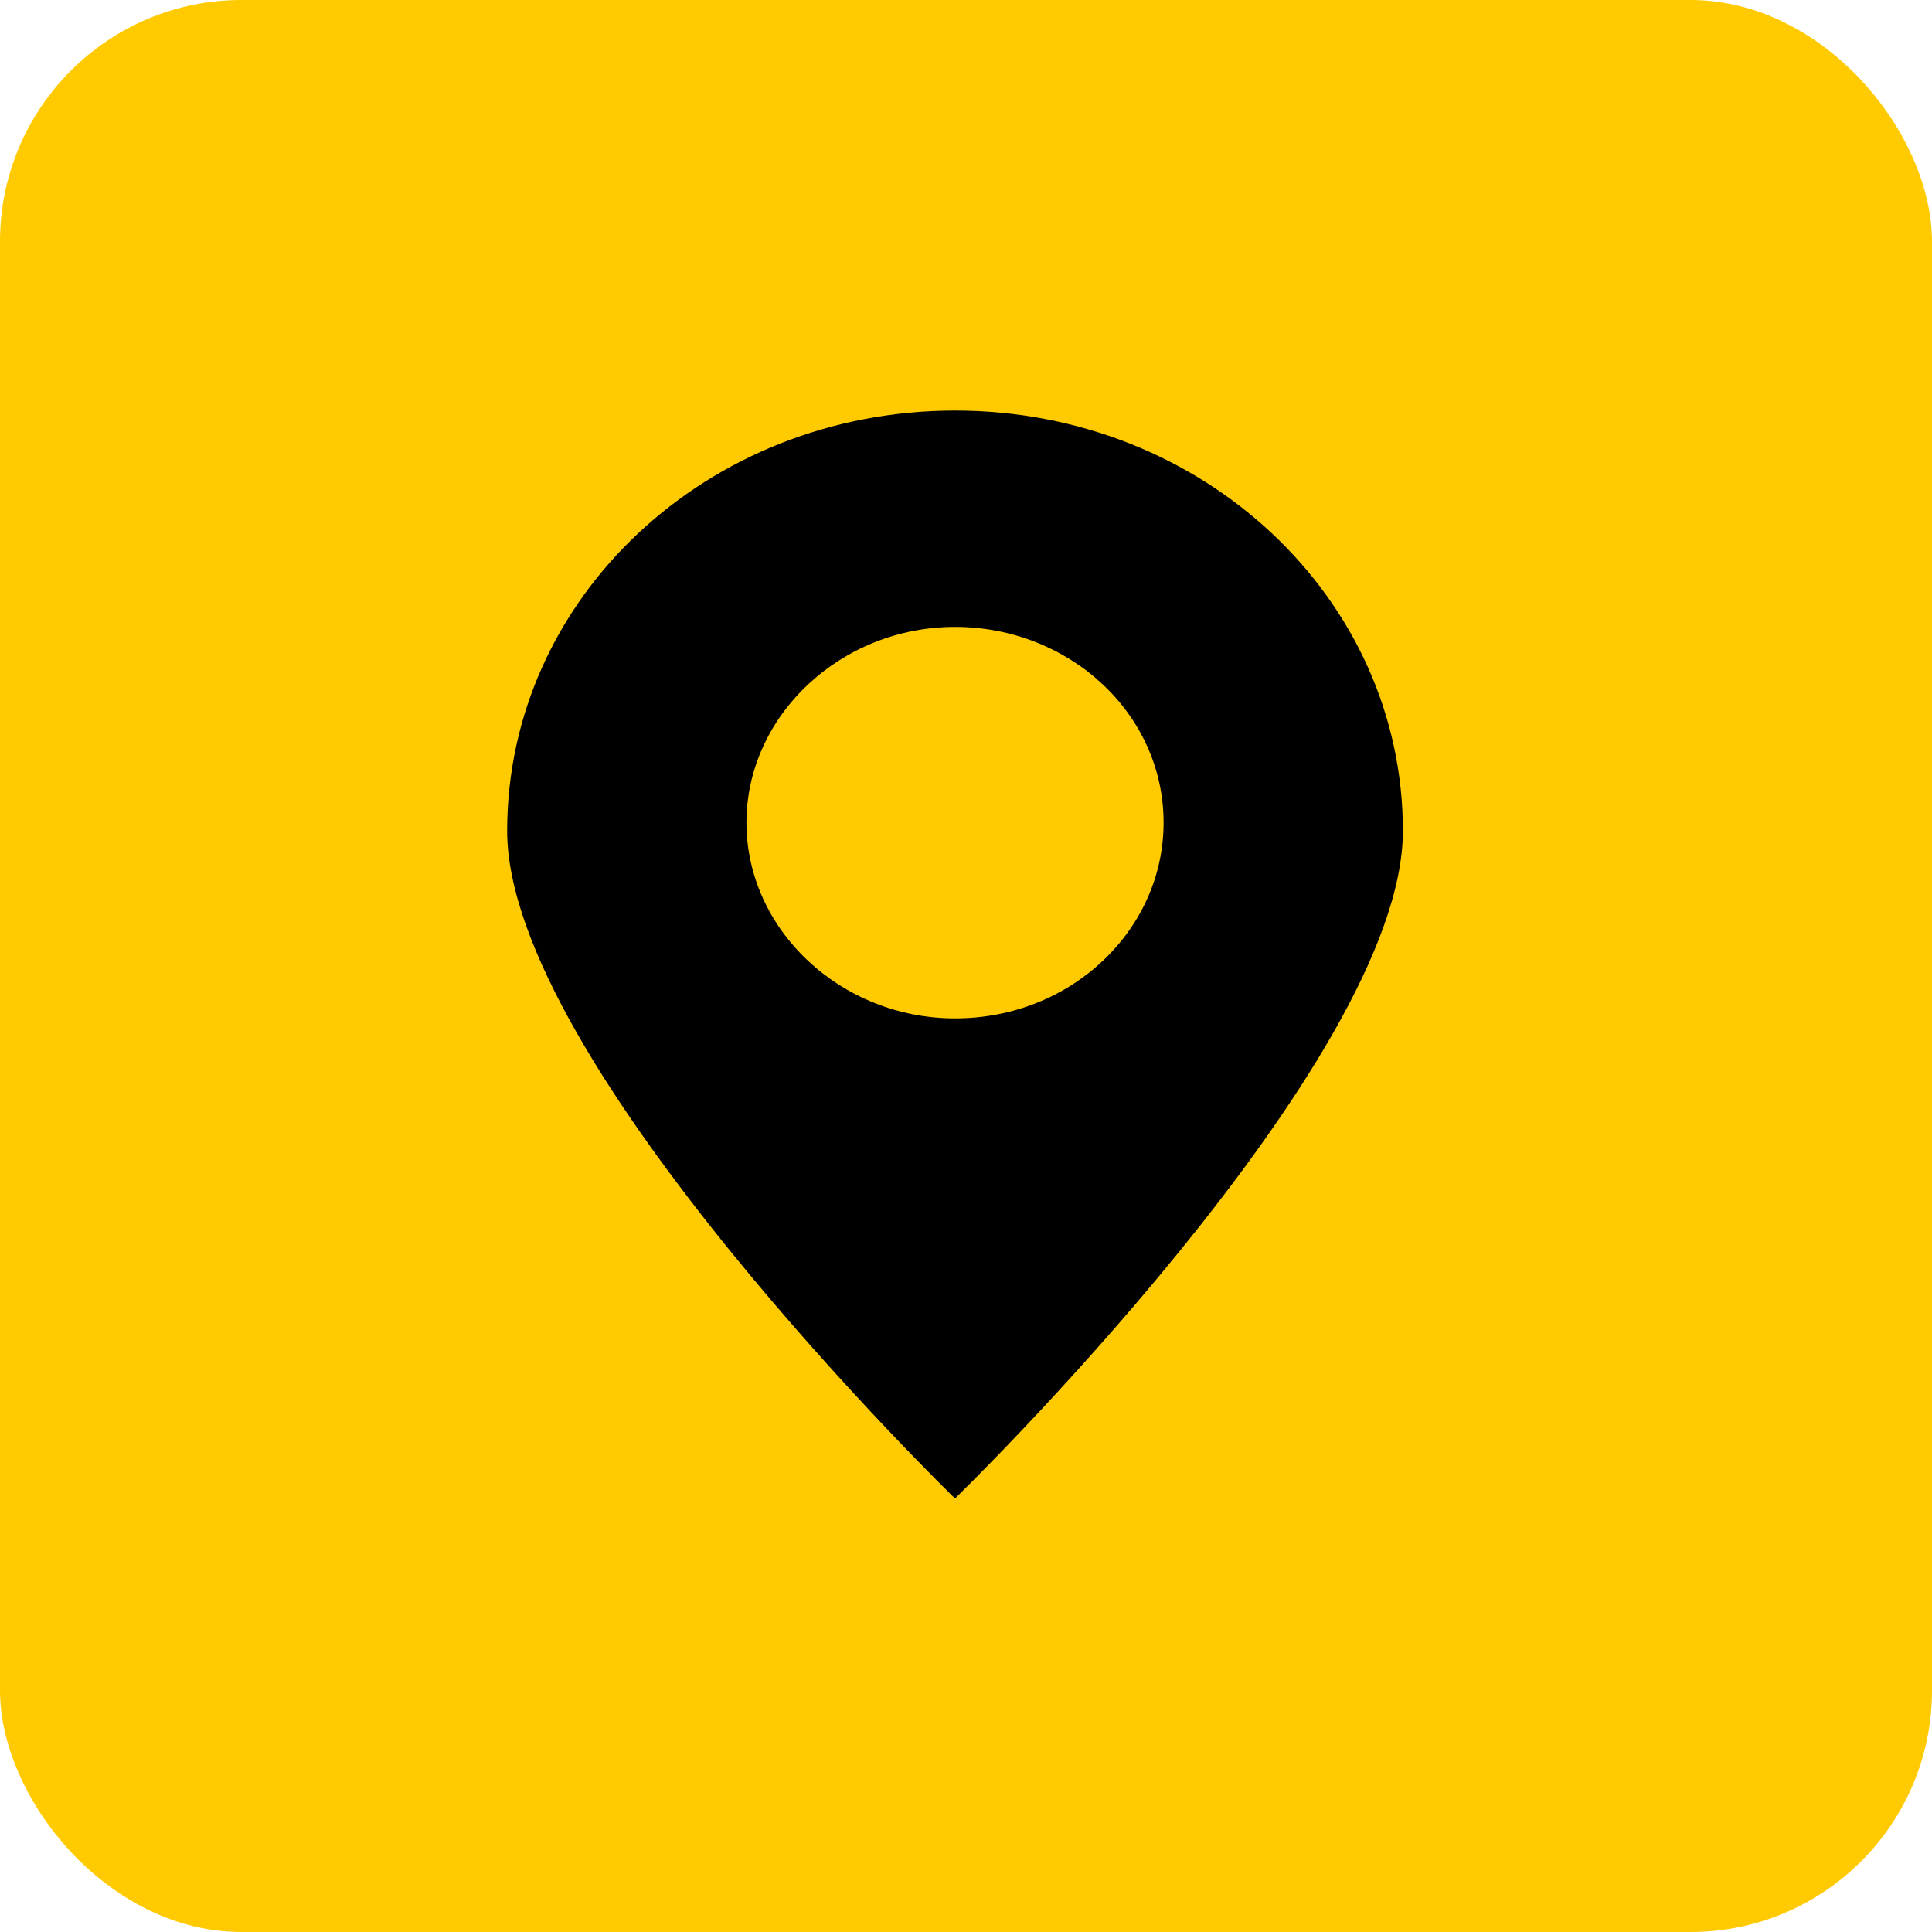 <svg width="80" height="80" viewBox="0 0 80 80" fill="none" xmlns="http://www.w3.org/2000/svg">
<rect width="80" height="80" rx="10" fill="#FFCB00"/>
<path d="M58.091 34.405C58.091 24.764 49.818 17 39.545 17C29.273 17 21 24.764 21 34.405C21 44.047 39.545 62.049 39.545 62.049C39.545 62.049 58.091 44.047 58.091 34.405ZM30.909 34.064C30.909 29.627 34.818 25.959 39.545 25.959C44.273 25.959 48.182 29.542 48.182 34.064C48.182 38.501 44.364 42.169 39.545 42.169C34.818 42.169 30.909 38.501 30.909 34.064Z" fill="black"/>
</svg>

